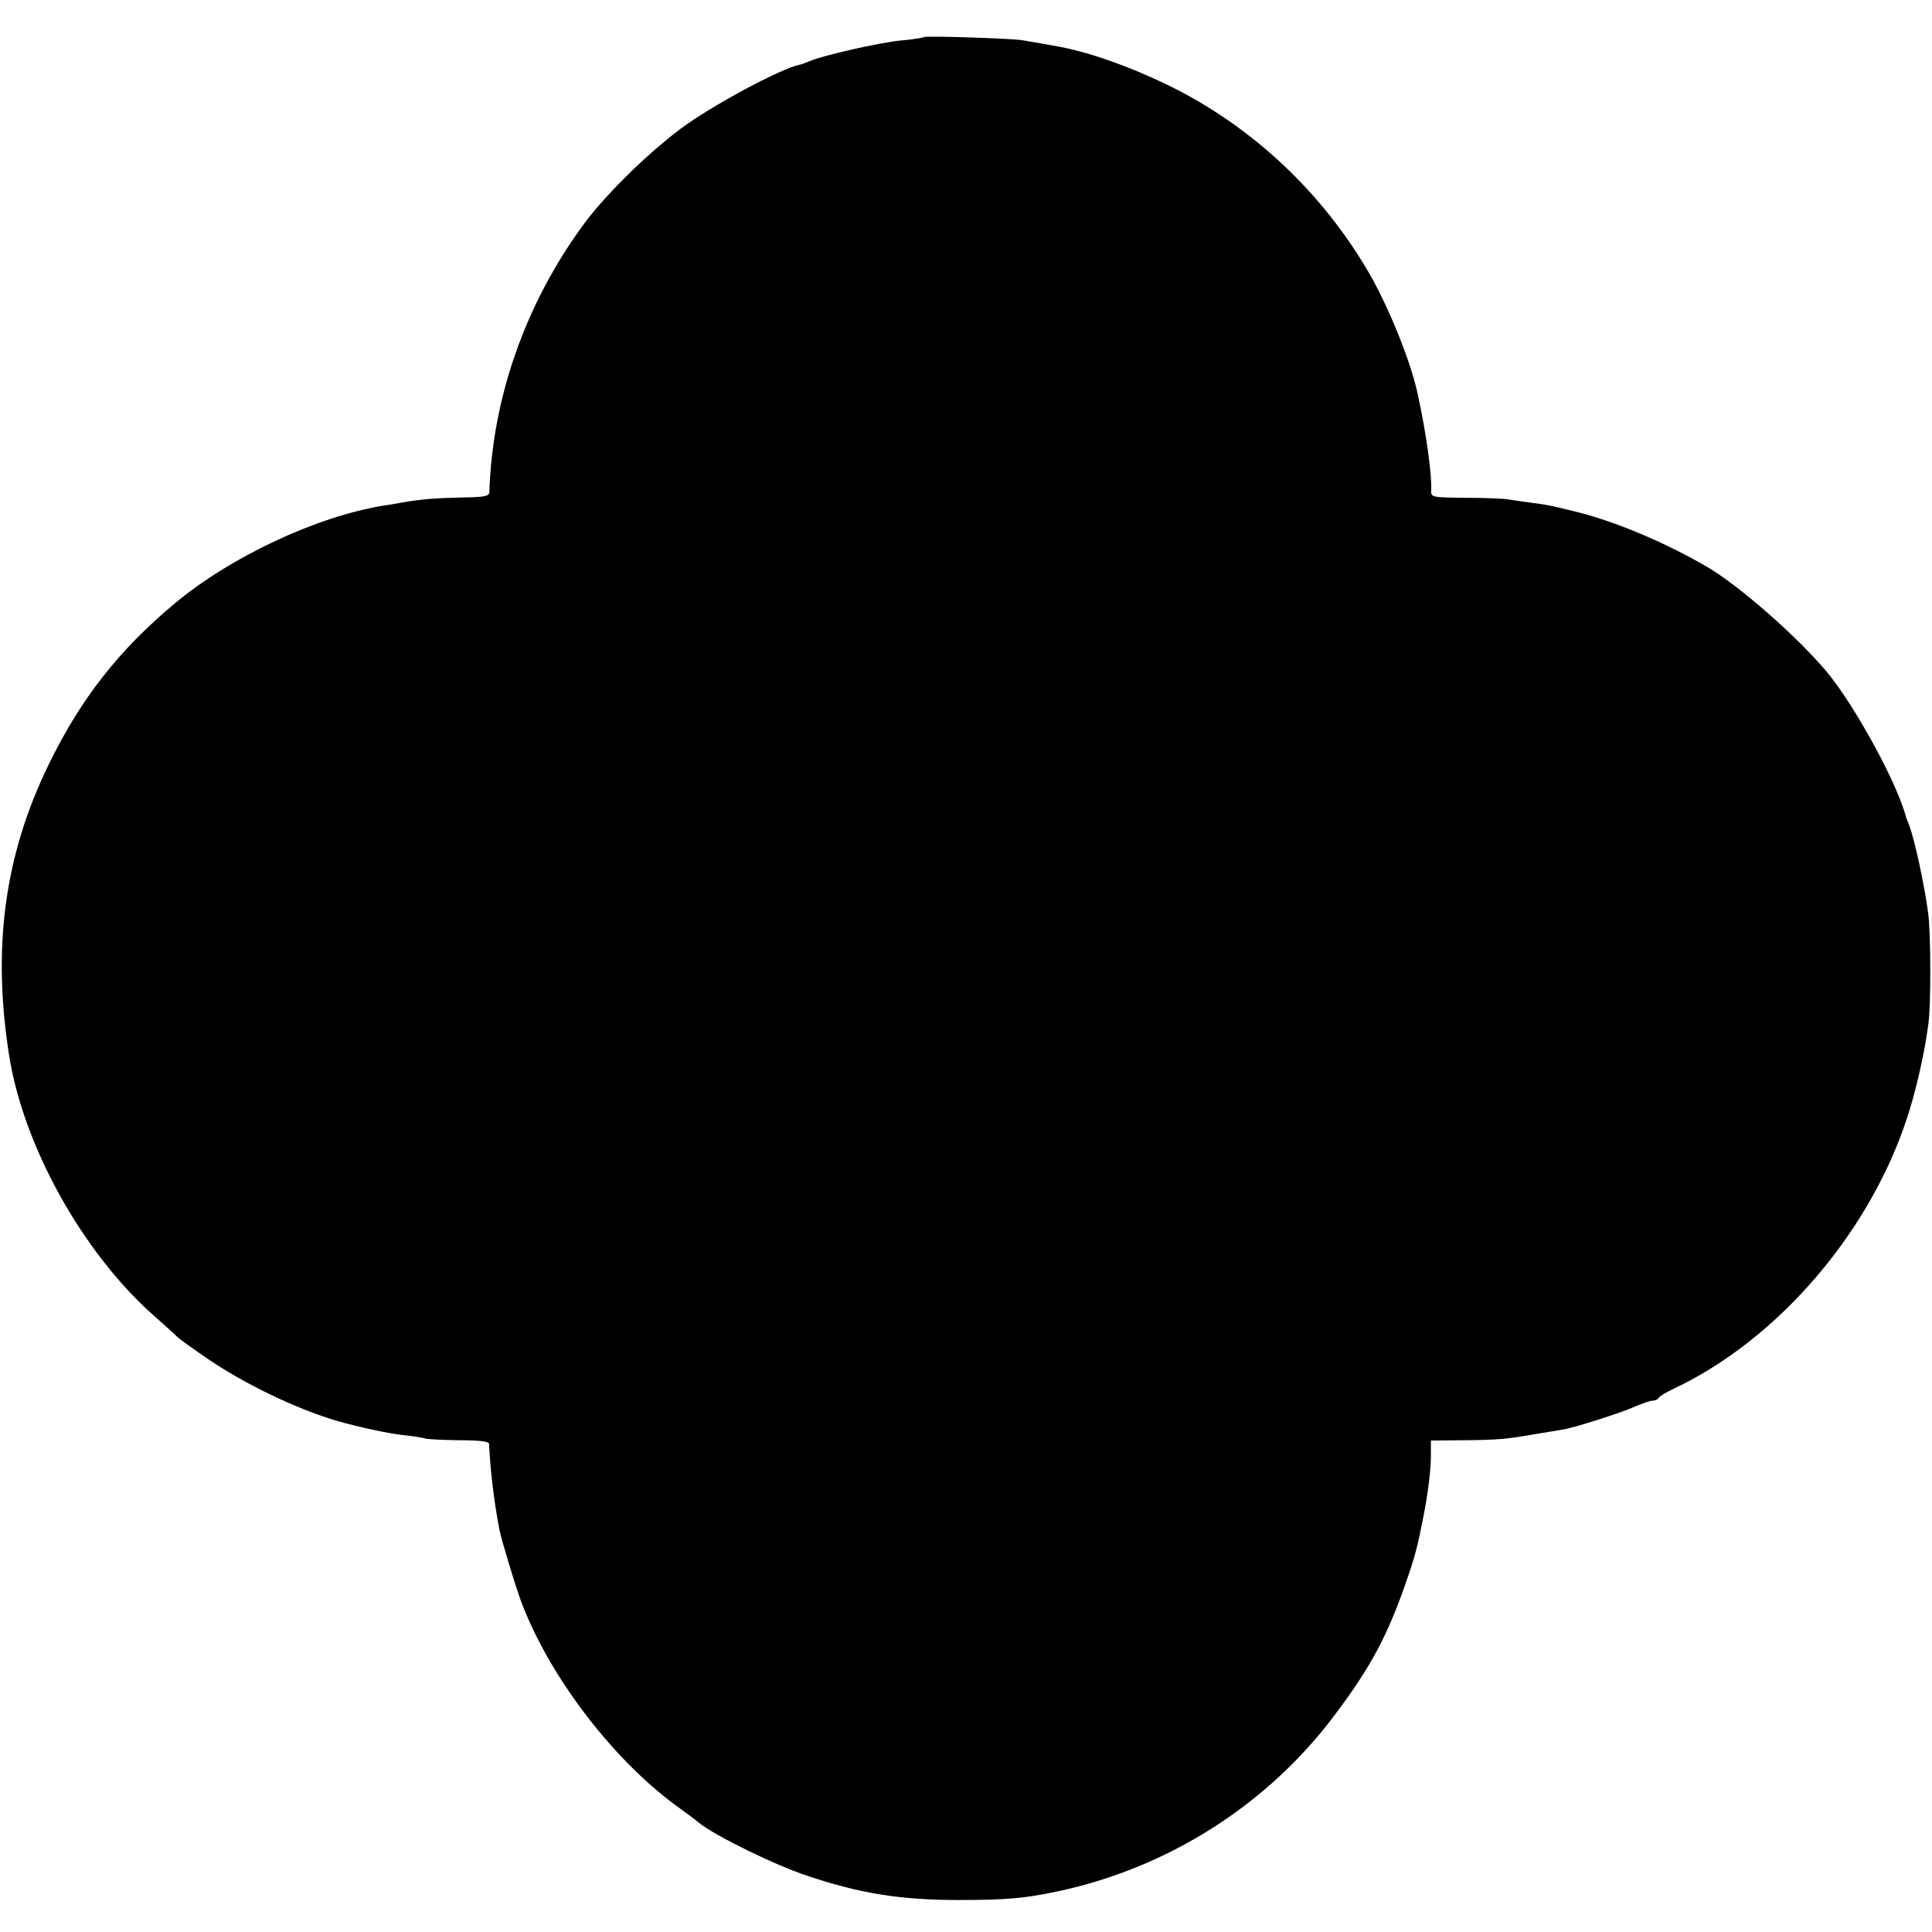 <?xml version="1.0" standalone="no"?>
<!DOCTYPE svg PUBLIC "-//W3C//DTD SVG 20010904//EN"
 "http://www.w3.org/TR/2001/REC-SVG-20010904/DTD/svg10.dtd">
<svg version="1.0" xmlns="http://www.w3.org/2000/svg"
 width="640pt" height="640pt" viewBox="0 0 640 640"
 preserveAspectRatio="xMidYMid meet">
<g transform="translate(0,640) scale(0.1,-0.1)"
fill="#000000" stroke="none">
<path d="M3060 6277 c-3 -2 -36 -8 -75 -11 -71 -7 -258 -49 -304 -69 -15 -6
-28 -11 -31 -11 -64 -13 -293 -136 -396 -213 -113 -85 -252 -222 -322 -318
-191 -261 -301 -572 -311 -886 -1 -13 -17 -16 -93 -17 -87 -2 -137 -6 -198
-17 -14 -3 -41 -7 -60 -10 -221 -36 -505 -169 -690 -323 -187 -156 -313 -317
-420 -537 -145 -299 -186 -603 -130 -960 47 -300 242 -651 476 -860 37 -33 75
-67 84 -76 9 -8 58 -43 108 -77 133 -89 320 -175 448 -207 85 -22 157 -36 199
-40 28 -3 56 -8 63 -10 8 -3 58 -5 113 -6 68 0 99 -4 99 -12 4 -84 16 -190 35
-287 6 -30 48 -170 68 -226 89 -245 298 -523 512 -682 39 -28 75 -55 80 -60
55 -44 253 -141 360 -176 175 -59 310 -80 500 -80 157 0 216 5 326 28 369 78
699 288 922 587 116 154 173 260 233 433 31 88 40 123 59 221 15 74 25 157 25
201 l0 52 108 1 c117 1 145 4 242 21 36 6 74 12 85 14 36 5 199 57 242 77 24
10 49 19 57 19 8 0 18 4 21 10 3 5 25 18 48 29 353 166 664 533 783 925 27 88
51 200 62 284 9 70 8 287 0 362 -11 89 -47 257 -65 300 -3 8 -7 17 -8 20 -29
114 -170 372 -264 485 -96 115 -292 287 -396 347 -138 81 -308 152 -435 183
-94 23 -90 22 -150 30 -30 4 -64 9 -75 11 -11 2 -73 5 -137 5 -114 1 -118 2
-117 23 3 53 -17 195 -45 322 -22 104 -93 280 -157 393 -157 273 -393 495
-674 631 -124 60 -254 106 -355 125 -20 4 -100 18 -125 22 -39 6 -320 15 -325
10z"/>
</g>
</svg>
